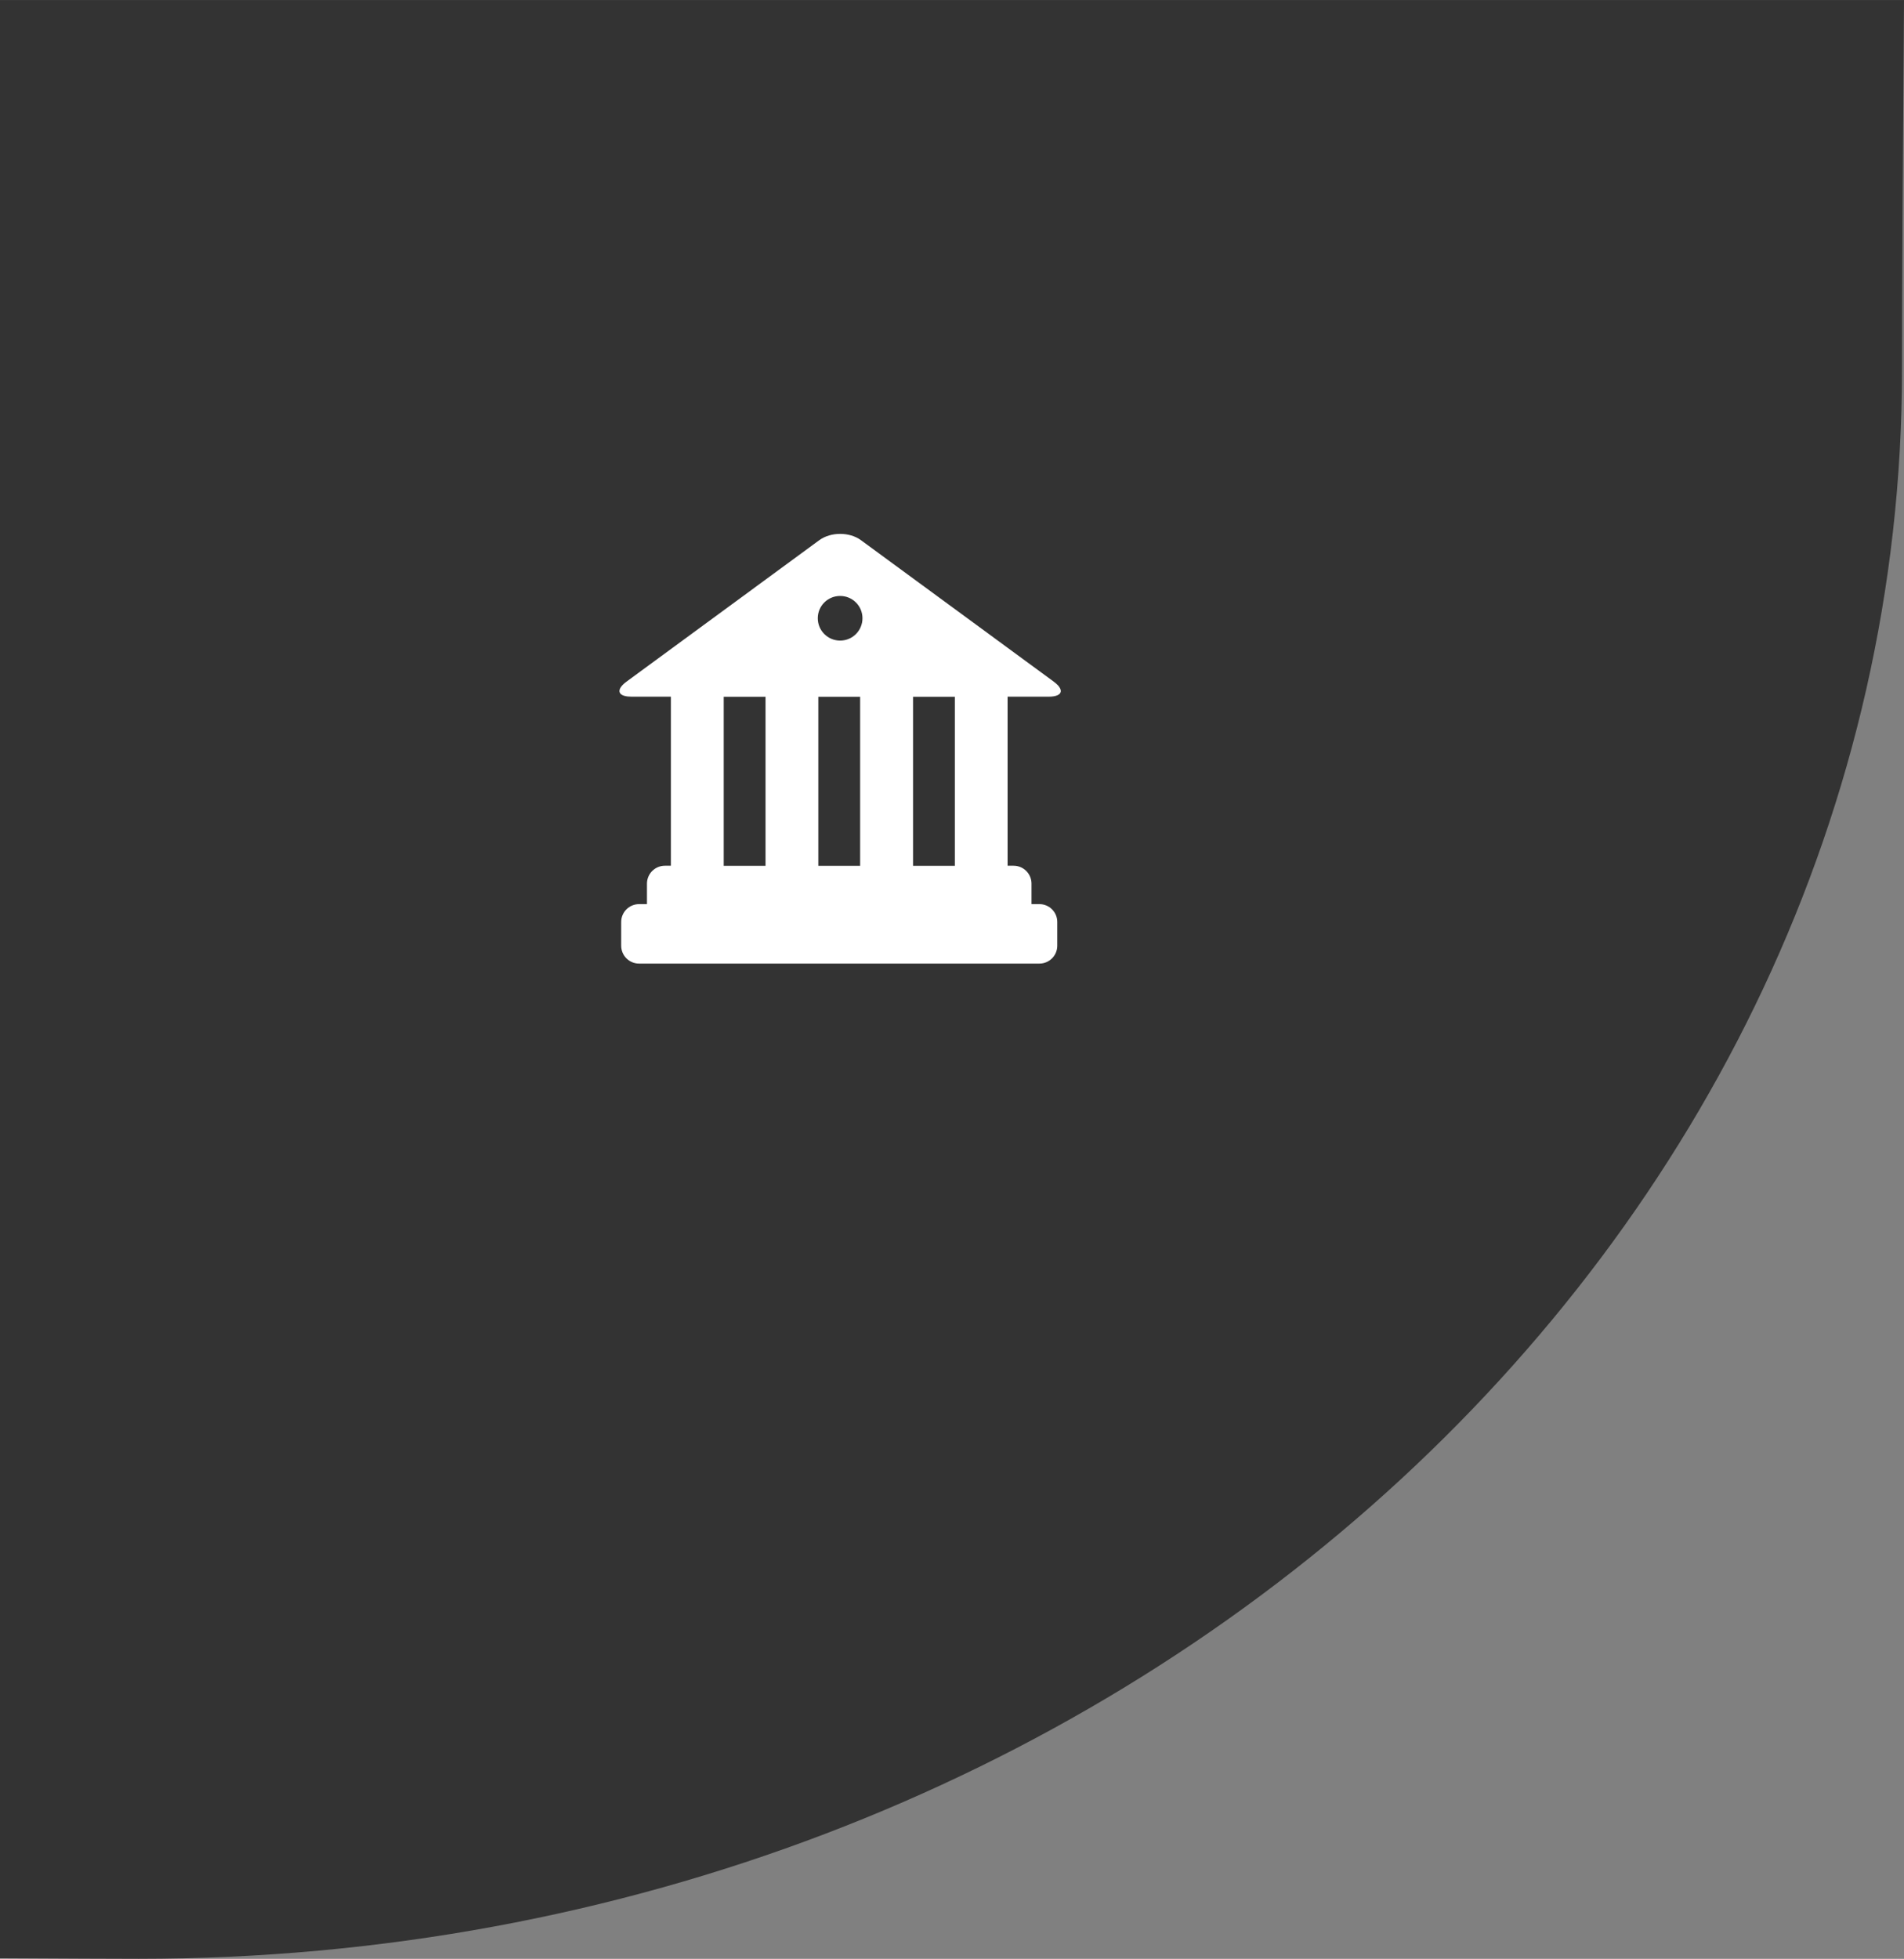 <?xml version="1.0" encoding="UTF-8"?> <svg xmlns="http://www.w3.org/2000/svg" xmlns:xlink="http://www.w3.org/1999/xlink" id="Layer_2" viewBox="0 0 316.99 326.09"><rect x="0" y="0" width="316.99" height="326.09" fill="#808080" stroke="none"/><defs><style>.cls-1{fill:url(#linear-gradient);opacity:.86;}.cls-2{fill:#fff;}</style><linearGradient id="linear-gradient" x1="-22.92" y1="172.82" x2="377.94" y2="94.82" gradientUnits="userSpaceOnUse"><stop offset=".11" stop-color="#000" stop-opacity=".7"></stop><stop offset=".9" stop-color="#000" stop-opacity=".7"></stop></linearGradient></defs><g id="Layer_1-2"><path class="cls-1" d="M0,0v325.99c11.02.06,19.2.1,23.07.1,162.15,0,293.59-118.47,293.59-264.61,0-14.15.14-36.52.33-61.47H0Z"></path><path class="cls-2" d="M174.56,115.98c1.35,0,2.05-.37,2.05-.95,0-.27-.16-.59-.47-.94-.19-.2-.44-.42-.75-.65l-32.06-23.52c-1.9-1.39-5.01-1.39-6.92,0l-32.06,23.52c-.82.6-1.22,1.15-1.22,1.59,0,.18.07.34.2.48.3.3.92.47,1.84.47h6.52v28.14h-1c-1.64,0-2.98,1.34-2.98,2.98v3.41h-1.31c-1.64,0-2.98,1.33-2.98,2.97v3.95c0,1.65,1.33,2.98,2.98,2.98h66.64c1.65,0,2.98-1.33,2.98-2.98v-3.95c0-1.64-1.33-2.97-2.98-2.97h-1.31v-3.41c0-1.64-1.33-2.98-2.98-2.98h-1v-28.14h6.8ZM127.45,144.13h-6.96v-28.14h6.96v28.14ZM143.2,144.13h-6.96v-28.14h6.96v28.14ZM139.87,106.64c-2.06,0-3.72-1.66-3.72-3.72s1.66-3.71,3.72-3.71,3.72,1.66,3.72,3.71c0,2.06-1.66,3.72-3.72,3.72ZM158.97,144.13h-6.96v-28.14h6.96v28.14Z"></path></g></svg> 